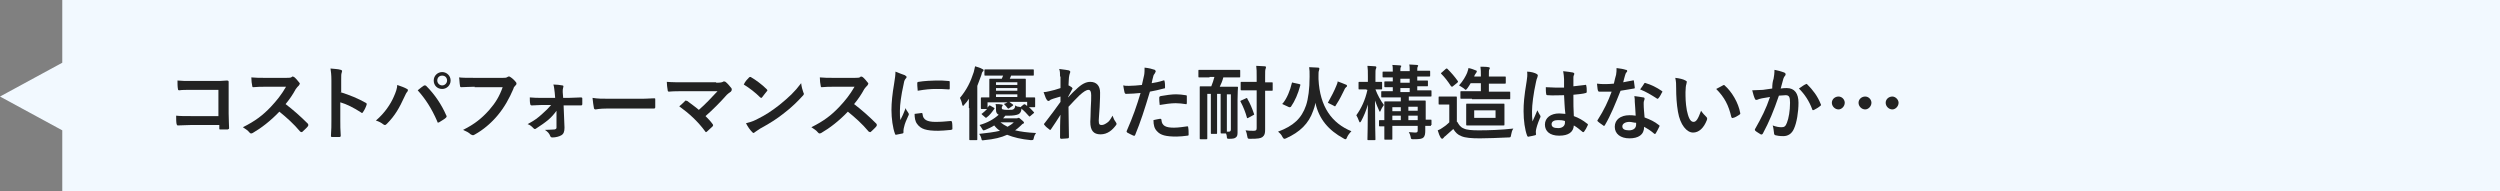 <?xml version="1.0" encoding="utf-8"?>
<!-- Generator: Adobe Illustrator 27.7.0, SVG Export Plug-In . SVG Version: 6.00 Build 0)  -->
<svg version="1.1" id="レイヤー_1" xmlns="http://www.w3.org/2000/svg" xmlns:xlink="http://www.w3.org/1999/xlink" x="0px"
	 y="0px" viewBox="0 0 562 43" style="enable-background:new 0 0 562 43;" xml:space="preserve">
<rect x="0" y="0" width="562" height="43" fill="#808080" stroke="none"/>
<style type="text/css">
	.st0{fill:#F2F9FF;}
	.st1{enable-background:new    ;}
	.st2{fill:#222222;}
</style>
<g id="グループ_834" transform="translate(-587 -3497)">
	<path id="合体_18" class="st0" d="M601,3540v-13.7l-14-7.6l14-7.6V3497h548v43H601z"/>
	<g class="st1">
		<path class="st2" d="M636.2,3517.2H630c-1.2,0-2.1,0-2.7,0.1c-0.2,0-0.3-0.1-0.3-0.3c-0.1-0.5-0.1-1.3-0.1-1.9
			c1.1,0.1,1.7,0.1,3,0.1h5.3c0.9,0,1.9,0,2.8-0.1c0.3,0,0.4,0.1,0.4,0.3c0,1,0,1.9,0,2.8v4.3c0,1.3,0.1,2.8,0.1,3.3
			c0,0.2-0.1,0.2-0.3,0.3c-0.5,0-1.1,0-1.6,0c-0.3,0-0.3,0-0.3-0.3v-0.7H630c-1.1,0-2.1,0.1-3,0.1c-0.2,0-0.2-0.1-0.3-0.3
			c-0.1-0.5-0.1-1.1-0.1-1.9c0.8,0.1,1.9,0.1,3.3,0.1h6.2V3517.2z"/>
		<path class="st2" d="M651.4,3514.5c0.6,0,1,0,1.2-0.2c0.1-0.1,0.1-0.1,0.2-0.1c0.1,0,0.2,0.1,0.3,0.1c0.4,0.3,0.8,0.8,1.2,1.3
			c0.1,0.1,0.1,0.2,0.1,0.2c0,0.1-0.1,0.2-0.2,0.4c-0.2,0.2-0.5,0.5-0.7,0.8c-0.7,1.3-1.4,2.3-2.3,3.4c1.7,1.3,3.3,2.7,5,4.4
			c0.1,0.1,0.1,0.2,0.1,0.3s0,0.2-0.1,0.3c-0.3,0.4-0.8,0.8-1.2,1.2c-0.1,0.1-0.1,0.1-0.2,0.1c-0.1,0-0.2-0.1-0.3-0.1
			c-1.5-1.8-3.1-3.2-4.7-4.5c-2,2.1-4.1,3.7-6,4.8c-0.2,0.1-0.3,0.1-0.4,0.1c-0.1,0-0.2-0.1-0.3-0.2c-0.4-0.5-0.9-0.8-1.5-1.2
			c2.8-1.4,4.5-2.7,6.3-4.6c1.3-1.4,2.3-2.6,3.4-4.5l-4.6,0c-0.9,0-1.9,0-2.8,0.1c-0.1,0-0.2-0.1-0.2-0.3c-0.1-0.4-0.2-1.2-0.2-1.9
			c1,0.1,1.9,0.1,3,0.1H651.4z"/>
		<path class="st2" d="M663.5,3517.7c2.2,0.7,3.9,1.4,5.7,2.4c0.2,0.1,0.3,0.2,0.2,0.5c-0.2,0.6-0.5,1.2-0.8,1.6
			c-0.1,0.1-0.1,0.2-0.2,0.2c-0.1,0-0.1,0-0.2-0.1c-1.7-1.1-3.3-1.9-4.7-2.3v4c0,1.2,0,2.2,0.1,3.5c0,0.2-0.1,0.3-0.3,0.3
			c-0.5,0-1.1,0-1.6,0c-0.3,0-0.3-0.1-0.3-0.3c0.1-1.3,0.1-2.4,0.1-3.5v-8.9c0-1.4-0.1-1.9-0.2-2.7c0.8,0.1,1.7,0.1,2.3,0.3
			c0.3,0.1,0.3,0.2,0.3,0.3c0,0.1-0.1,0.3-0.1,0.4c-0.1,0.2-0.1,0.7-0.1,1.7V3517.7z"/>
		<path class="st2" d="M675.5,3518.8c0.5-1.1,0.8-2,0.8-2.7c0.9,0.3,1.7,0.6,2.2,0.9c0.2,0.1,0.2,0.2,0.2,0.3c0,0.1-0.1,0.3-0.2,0.4
			c-0.2,0.2-0.3,0.5-0.6,1.1c-1.1,2.4-2.1,4.2-3.9,6c-0.2,0.2-0.3,0.3-0.5,0.3c-0.1,0-0.3-0.1-0.4-0.2c-0.4-0.3-0.9-0.6-1.6-0.8
			C673.5,3522.4,674.8,3520.4,675.5,3518.8z M682.2,3516.3c0.1-0.1,0.2-0.1,0.3-0.1c0.1,0,0.2,0,0.3,0.1c2,2,3.5,4.3,4.5,6.6
			c0.1,0.1,0.1,0.2,0.1,0.3c0,0.1-0.1,0.2-0.2,0.3c-0.3,0.3-0.9,0.6-1.5,1c-0.2,0.1-0.4,0.1-0.4-0.2c-1.3-3-2.7-5.1-4.4-7
			C681.5,3516.8,681.9,3516.5,682.2,3516.3z M688.3,3515.1c0,1.1-0.9,1.9-1.9,1.9c-1.1,0-1.9-0.8-1.9-1.9c0-1.1,0.9-1.9,1.9-1.9
			C687.4,3513.2,688.3,3514,688.3,3515.1z M685.3,3515.1c0,0.6,0.5,1.1,1.1,1.1s1.1-0.5,1.1-1.1c0-0.6-0.4-1.1-1.1-1.1
			S685.3,3514.5,685.3,3515.1z"/>
		<path class="st2" d="M693.7,3516.5c-1.2,0-2.2,0.1-3,0.1c-0.2,0-0.3-0.1-0.3-0.4c-0.1-0.4-0.1-1.3-0.2-1.8
			c0.8,0.1,1.8,0.1,3.5,0.1h6.4c0.5,0,0.7,0,1-0.2c0.1-0.1,0.2-0.1,0.3-0.1c0.1,0,0.2,0,0.3,0.1c0.5,0.3,1,0.8,1.3,1.2
			c0.1,0.1,0.1,0.2,0.1,0.3c0,0.2-0.1,0.3-0.3,0.5c-0.2,0.2-0.3,0.3-0.4,0.7c-0.9,2.1-2,4.1-3.5,5.9c-1.5,1.8-3.3,3.3-5.1,4.3
			c-0.2,0.1-0.3,0.2-0.5,0.2c-0.1,0-0.3-0.1-0.5-0.2c-0.4-0.4-1-0.7-1.7-1c2.6-1.3,4.2-2.6,5.9-4.5c1.4-1.6,2.3-3.1,3-5.1H693.7z"/>
		<path class="st2" d="M712.1,3521.9c-0.5,0.7-1.1,1.4-1.8,2c-0.7,0.6-2,1.5-2.8,2c-0.1,0.1-0.2,0.1-0.3,0.1c-0.1,0-0.2-0.1-0.3-0.2
			c-0.4-0.4-0.7-0.7-1.3-0.9c1.7-0.9,2.3-1.4,3.3-2.3c0.8-0.7,1.4-1.3,2-2h-2.1c-0.8,0-1.5,0.1-2.3,0.1c-0.1,0-0.3-0.1-0.3-0.3
			c-0.1-0.4-0.1-0.9-0.1-1.5c1.1,0.1,1.7,0.1,2.6,0.1h3.1l-0.1-1.2c-0.1-0.6-0.1-1.2-0.3-1.8c0.7,0,1.5,0.1,2,0.2
			c0.3,0,0.3,0.2,0.2,0.5c-0.1,0.3-0.1,0.5-0.1,1l0.1,1.3h1.3c0.9,0,2-0.1,2.7-0.1c0.2,0,0.3,0.1,0.3,0.2c0,0.4,0,0.8,0,1.3
			c0,0.2-0.1,0.3-0.3,0.3c-0.7,0-1.6,0-2.7,0h-1.2l0.2,5c0,0.9-0.2,1.4-0.7,1.7c-0.5,0.3-1.3,0.5-2,0.5c-0.3,0-0.4-0.1-0.5-0.3
			c-0.2-0.6-0.6-1-1.2-1.4c1,0,1.8-0.1,2.2-0.1c0.3-0.1,0.4-0.2,0.4-0.4L712.1,3521.9z"/>
		<path class="st2" d="M723.5,3521.4c-1.8,0-2.5,0.2-2.6,0.2c-0.2,0-0.4-0.1-0.4-0.4c-0.1-0.4-0.2-1.3-0.3-2.2
			c1.2,0.2,2.1,0.2,3.9,0.2h5.8c1.4,0,2.8,0,4.1-0.1c0.3,0,0.3,0,0.3,0.3c0,0.5,0,1.2,0,1.7c0,0.2-0.1,0.3-0.3,0.3c-1.4,0-2.7,0-4,0
			H723.5z"/>
		<path class="st2" d="M748,3515.6c1,0,1.3-0.1,1.5-0.2c0.1-0.1,0.2-0.1,0.3-0.1c0.1,0,0.2,0.1,0.3,0.1c0.5,0.4,0.9,0.9,1.3,1.4
			c0.1,0.1,0.1,0.3,0.1,0.4c0,0.1-0.1,0.3-0.2,0.4c-0.4,0.3-0.6,0.4-0.9,0.7c-1.5,1.7-3.2,3.4-4.8,4.8c0.6,0.6,1.1,1.1,1.6,1.8
			c0.1,0.1,0.1,0.2,0.1,0.3c0,0.1-0.1,0.2-0.2,0.3c-0.4,0.4-0.8,0.7-1.2,1.1c-0.1,0.1-0.2,0.1-0.2,0.1c-0.1,0-0.1-0.1-0.2-0.2
			c-1.7-2.3-3.6-4-5.8-5.6c0.4-0.3,1-0.9,1.3-1.2c0.1-0.1,0.1-0.1,0.2-0.1c0.1,0,0.1,0.1,0.3,0.1c0.9,0.7,1.8,1.3,2.6,2
			c1.5-1.3,2.8-2.7,4.2-4.2l-7.6,0c-1,0-2.4,0-3.3,0.1c-0.2,0-0.3-0.1-0.3-0.3c-0.1-0.6-0.2-1.3-0.2-1.9c1.2,0.1,2.7,0.1,3.9,0.1
			H748z"/>
		<path class="st2" d="M755.4,3514.4c0.1-0.1,0.2-0.1,0.3-0.1c0.1,0,0.1,0,0.2,0.1c0.9,0.5,2.4,1.6,3.4,2.6c0.1,0.1,0.2,0.2,0.2,0.3
			s0,0.1-0.1,0.2c-0.3,0.4-0.9,1.1-1.1,1.4c-0.1,0.1-0.1,0.1-0.2,0.1c-0.1,0-0.1-0.1-0.2-0.1c-1.1-1.1-2.4-2.1-3.7-2.9
			C754.5,3515.3,755.1,3514.7,755.4,3514.4z M757,3523.9c2.2-1.1,3.4-1.9,5.2-3.3c2.2-1.8,3.4-2.9,4.9-4.9c0.1,0.9,0.3,1.5,0.5,2.1
			c0.1,0.1,0.1,0.2,0.1,0.3c0,0.2-0.1,0.3-0.3,0.5c-1,1.1-2.5,2.6-4.1,3.8c-1.5,1.2-3,2.2-5.4,3.5c-0.8,0.5-1,0.7-1.2,0.8
			c-0.1,0.1-0.2,0.2-0.3,0.2c-0.1,0-0.2-0.1-0.3-0.2c-0.5-0.5-1-1.2-1.4-2C755.4,3524.5,756,3524.4,757,3523.9z"/>
		<path class="st2" d="M779.2,3514.5c0.6,0,1,0,1.2-0.2c0.1-0.1,0.1-0.1,0.2-0.1c0.1,0,0.2,0.1,0.3,0.1c0.4,0.3,0.8,0.8,1.2,1.3
			c0.1,0.1,0.1,0.2,0.1,0.2c0,0.1-0.1,0.2-0.2,0.4c-0.2,0.2-0.5,0.5-0.7,0.8c-0.7,1.3-1.4,2.3-2.3,3.4c1.7,1.3,3.3,2.7,5,4.4
			c0.1,0.1,0.1,0.2,0.1,0.3s0,0.2-0.1,0.3c-0.3,0.4-0.8,0.8-1.2,1.2c-0.1,0.1-0.1,0.1-0.2,0.1c-0.1,0-0.2-0.1-0.3-0.1
			c-1.5-1.8-3.1-3.2-4.7-4.5c-2,2.1-4.1,3.7-6,4.8c-0.2,0.1-0.3,0.1-0.4,0.1c-0.1,0-0.2-0.1-0.3-0.2c-0.4-0.5-0.9-0.8-1.5-1.2
			c2.8-1.4,4.5-2.7,6.3-4.6c1.3-1.4,2.3-2.6,3.4-4.5l-4.6,0c-0.9,0-1.9,0-2.8,0.1c-0.1,0-0.2-0.1-0.2-0.3c-0.1-0.4-0.2-1.2-0.2-1.9
			c1,0.1,1.9,0.1,3,0.1H779.2z"/>
		<path class="st2" d="M790.4,3513.9c0.3,0.2,0.4,0.3,0.4,0.4c0,0.1,0,0.2-0.3,0.5c-0.2,0.3-0.3,0.6-0.4,1.3
			c-0.5,2.2-0.8,4.4-0.8,5.8c0,0.9,0,1.5,0.1,2.1c0.4-0.8,0.7-1.4,1.2-2.7c0.1,0.5,0.4,0.7,0.6,1.1c0.1,0.1,0.1,0.2,0.1,0.3
			c0,0.1,0,0.2-0.1,0.3c-0.4,0.9-0.8,1.7-1,2.7c0,0.1-0.1,0.3-0.1,0.6c0,0.2,0,0.4,0,0.5c0,0.1-0.1,0.2-0.2,0.2
			c-0.5,0.1-1,0.2-1.5,0.3c-0.1,0-0.2-0.1-0.2-0.2c-0.5-1.3-0.8-3.5-0.8-5.4c0-1.6,0.2-3.6,0.6-5.9c0.2-1.3,0.3-1.9,0.3-2.7
			C789.3,3513.5,789.8,3513.7,790.4,3513.9z M794.2,3522.4c0.1,0,0.2,0.1,0.2,0.3c0.1,1.2,1,1.7,2.9,1.7c1.4,0,2.2-0.1,3.4-0.2
			c0.2,0,0.2,0,0.3,0.2c0.1,0.4,0.1,1.1,0.1,1.5c0,0.2,0,0.2-0.3,0.3c-1.2,0.1-2.1,0.2-2.9,0.2c-2.7,0-3.9-0.4-4.7-1.5
			c-0.5-0.6-0.6-1.5-0.6-2.3L794.2,3522.4z M793.2,3515.7c0-0.2,0.1-0.3,0.3-0.3c1.1-0.2,3.1-0.3,3.9-0.3c1.1,0,1.9,0,2.7,0.1
			c0.4,0,0.4,0.1,0.4,0.2c0,0.5,0,1,0,1.5c0,0.2-0.1,0.2-0.2,0.2c-1.1-0.1-2-0.1-2.9-0.1c-1.2,0-2.4,0.1-4.1,0.4
			C793.2,3516.4,793.2,3516,793.2,3515.7z"/>
		<path class="st2" d="M804.8,3521.3c0-0.6,0-1.4,0-2.1c-0.3,0.5-0.6,0.9-1,1.3c-0.1,0.2-0.3,0.3-0.3,0.3c-0.1,0-0.1-0.1-0.2-0.3
			c-0.1-0.6-0.3-1.1-0.5-1.5c1.5-1.8,2.4-3.6,3.1-5.8c0.1-0.4,0.2-0.8,0.3-1.3c0.6,0.2,1.1,0.3,1.6,0.6c0.2,0.1,0.3,0.1,0.3,0.3
			s-0.1,0.2-0.2,0.3c-0.1,0.1-0.2,0.3-0.3,0.8c-0.3,0.8-0.6,1.6-0.9,2.4v9.3c0,1.8,0,2.6,0,2.7c0,0.2,0,0.2-0.2,0.2h-1.4
			c-0.2,0-0.2,0-0.2-0.2c0-0.1,0-1,0-2.7V3521.3z M812.2,3521.2c0,0.3,0.1,0.4,0.3,0.4c0.3,0.1,0.6,0.1,1.2,0.1c0.7,0,1,0,1.2-0.2
			c0.2-0.2,0.3-0.3,0.3-0.8c0.3,0.2,0.5,0.3,0.9,0.3l0.3,0.1c0,0,0.1-0.1,0.1-0.1l0.6-0.5c0.2-0.1,0.2-0.1,0.4,0
			c0.1,0.1,0.2,0.2,0.4,0.3v-0.9h-4c0.3,0.2,0.5,0.4,0.8,0.6c0.1,0.1,0.1,0.2-0.1,0.3l-0.7,0.5c-0.1,0.1-0.1,0.1-0.2,0.1
			s-0.1,0-0.2-0.1c-0.2-0.3-0.5-0.6-0.7-0.8c-0.1-0.1-0.1-0.1-0.1-0.1c0-0.1,0.1-0.1,0.2-0.1l0.6-0.3H809v1.2l0.3-0.4
			c0.1-0.1,0.1-0.1,0.2-0.1c0,0,0.1,0,0.2,0.1l0.7,0.4c0.2,0.1,0.2,0.2,0.1,0.3c-0.5,0.7-1,1.4-1.7,1.9c-0.1,0.1-0.2,0.1-0.3,0
			l-0.7-0.6c-0.2-0.2-0.2-0.2,0-0.3c0.4-0.3,0.8-0.7,1.1-1h-1.2c-0.2,0-0.2,0-0.2-0.2c0-0.1,0-0.2,0-1.2v-0.3c0-0.4,0-0.6,0-0.7
			c0-0.2,0-0.2,0.2-0.2c0.1,0,0.5,0,1.7,0v-2.5c0-1,0-1.4,0-1.5c0-0.2,0-0.2,0.2-0.2c0.1,0,0.6,0,2.2,0h0.4c0.1-0.2,0.2-0.5,0.3-0.7
			h-1.6c-1.7,0-2.3,0-2.4,0c-0.2,0-0.2,0-0.2-0.2v-1c0-0.2,0-0.2,0.2-0.2c0.1,0,0.7,0,2.4,0h5.8c1.8,0,2.4,0,2.5,0
			c0.2,0,0.2,0,0.2,0.2v1c0,0.2,0,0.2-0.2,0.2c-0.1,0-0.7,0-2.5,0h-2.4l-0.3,0.7h1.2c1.5,0,2.1,0,2.2,0c0.2,0,0.2,0,0.2,0.2
			c0,0.1,0,0.6,0,1.5v2.5c1.3,0,1.8,0,1.9,0c0.2,0,0.2,0,0.2,0.2c0,0.1,0,0.3,0,0.5v0.3c0,0.8,0,0.9,0,1c0,0.2,0,0.2-0.2,0.2h-1.2
			c0.4,0.3,0.7,0.7,1.1,1.1c0.1,0.1,0.1,0.2-0.1,0.3l-0.7,0.6c-0.1,0.1-0.2,0.1-0.2,0.1c0,0-0.1-0.1-0.1-0.1
			c-0.6-0.7-1.1-1.2-1.7-1.7c0,0.1,0,0.2,0,0.3c-0.1,0.5-0.3,0.8-0.7,1c-0.5,0.2-1.2,0.3-2.1,0.3H813c-0.2,0.2-0.3,0.4-0.5,0.6h3
			c0.2,0,0.3,0,0.3-0.1c0,0,0.1,0,0.2,0c0.1,0,0.3,0.1,0.7,0.5c0.4,0.3,0.5,0.5,0.5,0.6s-0.1,0.2-0.2,0.2c-0.1,0-0.3,0.2-0.6,0.5
			c-0.4,0.4-0.8,0.7-1.2,1c1.3,0.3,2.7,0.5,4.7,0.6c-0.2,0.3-0.4,0.6-0.5,1.1c-0.1,0.5-0.1,0.5-0.7,0.5c-2.1-0.2-3.8-0.6-5.3-1.2
			c-1.3,0.6-2.9,1-5.1,1.2c-0.6,0.1-0.6,0.1-0.7-0.4c-0.1-0.4-0.3-0.8-0.5-1c1.9-0.2,3.4-0.4,4.7-0.7c-0.5-0.3-0.9-0.7-1.3-1.2
			c-0.6,0.4-1.3,0.7-2,1c-0.2,0.1-0.4,0.1-0.4,0.1c-0.1,0-0.2-0.1-0.3-0.3c-0.2-0.4-0.4-0.6-0.6-0.9c1.8-0.5,3.2-1.3,4.3-2.3
			c-0.4-0.2-0.6-0.5-0.6-1.1v-0.4c0-0.4,0-0.6-0.1-0.9c0.6,0,1,0,1.4,0.1c0.2,0,0.2,0.1,0.2,0.2c0,0.1,0,0.1-0.1,0.2
			c-0.1,0.1-0.1,0.2-0.1,0.5V3521.2z M810.9,3515.5v0.6h4.8v-0.6H810.9z M815.7,3517.4v-0.6h-4.8v0.6H815.7z M815.7,3518.8v-0.6
			h-4.8v0.6H815.7z M811.9,3524.5c0.5,0.4,1,0.7,1.6,1c0.5-0.3,1-0.6,1.4-1H811.9z"/>
		<path class="st2" d="M825.3,3514.2c0-0.7,0-1.2-0.2-1.7c0.8,0.1,1.5,0.2,2.1,0.3c0.3,0.1,0.4,0.2,0.4,0.4c0,0.1-0.1,0.2-0.1,0.3
			c-0.1,0.2-0.1,0.4-0.2,0.9c0,0.6-0.1,1-0.1,1.8c0.3,0.1,0.5,0.3,0.7,0.4c0.1,0.1,0.2,0.2,0.2,0.3c0,0.1,0,0.1-0.1,0.2
			c-0.3,0.6-0.6,1.1-0.9,1.7v0.1c0.6-0.6,1-1.1,1.7-1.7c1.4-1.4,2.4-1.8,3.3-1.8c1.4,0,2.2,0.9,2.2,2.4c0,0.5,0,1.6-0.1,3.3
			c-0.1,1.7-0.2,2.5-0.2,3c0,0.9,0.2,1,0.7,1c0.4,0,0.9-0.3,1.3-0.6c0.3-0.2,0.6-0.6,1.1-1.5c0.2,0.6,0.4,1,0.7,1.4
			c0.1,0.2,0.2,0.3,0.2,0.4c0,0.1,0,0.2-0.1,0.3c-0.8,1.1-1.9,2.1-3.5,2.1s-2.3-0.9-2.3-2.8c0-0.5,0.1-1.5,0.1-3
			c0.1-1.6,0.1-2.2,0.1-3c0-0.8-0.2-1.2-0.6-1.2c-0.5,0-1.1,0.4-2,1.2c-0.7,0.7-1.6,1.6-2.5,2.6c0,2.3,0.1,4.9,0.1,6.8
			c0,0.2-0.1,0.3-0.3,0.3c-0.2,0-0.9,0.1-1.4,0.1c-0.2,0-0.3-0.1-0.3-0.3c0-1.6,0-3.5,0.1-5.1c-0.7,1.1-1.4,2.2-2.1,3.2
			c-0.1,0.1-0.1,0.2-0.2,0.2c-0.1,0-0.1,0-0.2-0.1c-0.3-0.2-0.9-0.7-1.1-1c-0.1-0.1-0.1-0.1-0.1-0.2c0-0.1,0.1-0.2,0.2-0.3
			c1.5-1.9,2.4-3.2,3.5-4.7c0-0.5,0-0.8,0-1.2c-0.6,0.2-1.5,0.4-2.2,0.7c-0.2,0.1-0.3,0.3-0.5,0.3c-0.1,0-0.3-0.1-0.4-0.3
			c-0.3-0.4-0.4-1-0.7-1.7c0.5,0,0.8-0.1,1.3-0.2c0.6-0.1,1.6-0.4,2.5-0.7V3514.2z"/>
		<path class="st2" d="M848.5,3515.1c0.2-0.1,0.3,0,0.3,0.2c0.1,0.4,0.1,0.9,0.1,1.3c0,0.2,0,0.3-0.3,0.3c-1.1,0.3-2,0.5-3.1,0.7
			c-1.2,4-2.1,6.8-3.3,9.7c-0.1,0.3-0.2,0.2-0.4,0.2c-0.2-0.1-1.1-0.5-1.4-0.7c-0.1-0.1-0.2-0.2-0.1-0.4c1.4-3.2,2.2-5.5,3.1-8.5
			c-1,0.1-2.3,0.2-3.2,0.2c-0.3,0-0.3-0.1-0.4-0.3c-0.1-0.4-0.2-1-0.3-1.6c0.4,0.1,0.6,0.1,1.3,0.1c0.9,0,1.9-0.1,2.9-0.2
			c0.2-0.7,0.3-1.5,0.5-2.2c0.1-0.5,0.1-1.1,0.1-1.7c1,0.1,1.7,0.3,2.3,0.5c0.1,0.1,0.2,0.2,0.2,0.3c0,0.1,0,0.2-0.1,0.3
			c-0.1,0.3-0.3,0.4-0.4,0.7c-0.2,0.6-0.3,1.3-0.4,1.7C846.6,3515.6,847.6,3515.4,848.5,3515.1z M847.8,3523.7
			c0.2,0,0.3,0.1,0.3,0.3c0.1,1.3,1,1.7,2.8,1.7c1,0,2.3-0.2,3-0.3c0.1,0,0.2,0,0.2,0.2c0.1,0.5,0.1,1.1,0.1,1.6
			c0,0.2,0,0.3-0.3,0.3c-0.6,0.1-1.8,0.2-2.4,0.2c-2.4,0-3.6-0.3-4.4-1.2c-0.6-0.6-0.8-1.4-0.8-2.5
			C846.8,3523.9,847.6,3523.7,847.8,3523.7z M847.6,3519c0-0.3,0.1-0.3,0.3-0.4c1.1-0.2,2.5-0.4,3.5-0.4c0.7,0,1.5,0.1,2.1,0.2
			c0.3,0,0.3,0.1,0.3,0.3c0,0.5,0,1,0,1.4c0,0.3-0.1,0.4-0.3,0.3c-0.6-0.1-1.5-0.2-2.2-0.2c-1.1,0-2.4,0.2-3.6,0.4
			C847.6,3520,847.6,3519.3,847.6,3519z"/>
		<path class="st2" d="M858.9,3514.4c-1.6,0-2.2,0-2.3,0c-0.2,0-0.2,0-0.2-0.2v-1.3c0-0.2,0-0.2,0.2-0.2c0.1,0,0.7,0,2.3,0h4.4
			c1.7,0,2.2,0,2.3,0c0.2,0,0.2,0,0.2,0.2v1.3c0,0.2,0,0.2-0.2,0.2c-0.1,0-0.6,0-2.3,0h-1.3c-0.2,0.8-0.5,1.5-0.8,2.1h1.7
			c1.6,0,2.1,0,2.2,0c0.2,0,0.2,0,0.2,0.2c0,0.1-0.1,1-0.1,2.7v4.3c0,1.5,0,2.4,0,3.1c0,0.6-0.1,0.9-0.4,1.1
			c-0.2,0.2-0.6,0.3-1.4,0.3c-0.5,0-0.6,0-0.6-0.4c0-0.3-0.1-0.6-0.2-0.8h-1c-0.2,0-0.2,0-0.2-0.2c0-0.1,0-0.9,0-2.3v-6.4h-0.8v6.5
			c0,1.4,0,2.2,0,2.3c0,0.2,0,0.2-0.2,0.2h-1c-0.2,0-0.2,0-0.2-0.2c0-0.1,0-0.9,0-2.3v-6.5h-0.8v7.6c0,1.5,0,2.3,0,2.4
			c0,0.2,0,0.2-0.2,0.2h-1.3c-0.2,0-0.2,0-0.2-0.2c0-0.1,0-0.9,0-2.5v-6.4c0-1.7,0-2.4,0-2.6c0-0.2,0-0.2,0.2-0.2c0.1,0,0.7,0,2.3,0
			h0.1c0.3-0.7,0.5-1.4,0.7-2.1H858.9z M863.2,3526.6c0.3,0,0.5-0.1,0.5-0.5v-7.9h-0.9v6.4c0,1,0,1.7,0,2H863.2z M867.1,3519.1
			c0.2-0.1,0.3-0.1,0.3,0.1c0.6,1,1.1,2.2,1.5,3.4c0.1,0.2,0,0.2-0.2,0.3l-1.1,0.6c-0.2,0.1-0.3,0.1-0.3-0.1
			c-0.3-1.1-0.8-2.4-1.4-3.5c-0.1-0.2-0.1-0.2,0.1-0.3L867.1,3519.1z M871.4,3522.5c0,1.3,0,2.6,0,3.6c0,0.9-0.1,1.3-0.6,1.7
			c-0.4,0.3-1,0.4-2.7,0.4c-0.6,0-0.6,0-0.7-0.5c-0.1-0.6-0.2-1-0.4-1.4c0.6,0.1,1.3,0.1,1.8,0.1c0.5,0,0.7-0.1,0.7-0.6v-8.5h-1.3
			c-1.5,0-2,0-2.1,0c-0.2,0-0.2,0-0.2-0.2v-1.5c0-0.2,0-0.2,0.2-0.2c0.1,0,0.6,0,2.1,0h1.3v-1.1c0-1.2,0-1.8-0.1-2.5
			c0.7,0,1.3,0.1,1.9,0.1c0.2,0,0.3,0.1,0.3,0.2c0,0.2-0.1,0.3-0.1,0.4c-0.1,0.2-0.1,0.6-0.1,1.8v1.2c1,0,1.4,0,1.5,0
			c0.2,0,0.2,0,0.2,0.2v1.5c0,0.2,0,0.2-0.2,0.2c-0.1,0-0.5,0-1.5,0V3522.5z"/>
		<path class="st2" d="M883.4,3514.8c0.3,6.2,3,9.9,7.4,11.7c-0.4,0.4-0.8,0.9-1,1.4c-0.1,0.3-0.2,0.4-0.4,0.4
			c-0.1,0-0.2-0.1-0.4-0.2c-3.3-1.8-5.5-4.3-6.3-8c-0.1,0.7-0.3,1.3-0.5,1.8c-1,2.9-3,4.8-6.1,6.2c-0.2,0.1-0.3,0.1-0.4,0.1
			c-0.1,0-0.2-0.1-0.4-0.4c-0.2-0.5-0.6-0.9-1-1.2c3.5-1.3,5.3-3,6.3-5.9c0.5-1.5,0.8-3.7,0.8-6.5c0-1,0-1.5-0.1-2.1
			c0.6,0,1.4,0.1,2,0.1c0.2,0,0.3,0.1,0.3,0.3c0,0.1-0.1,0.2-0.1,0.4c-0.1,0.2-0.1,0.5-0.1,1.3V3514.8z M879.1,3515.9
			c0.2,0.1,0.3,0.1,0.2,0.3c-0.5,1.9-1.2,3.5-2.1,4.8c-0.1,0.1-0.2,0.1-0.4,0.1l-1.3-0.6c-0.3-0.1-0.3-0.2-0.1-0.3
			c0.9-1.1,1.6-2.8,2-4.5c0.1-0.2,0.1-0.2,0.3-0.1L879.1,3515.9z M887.4,3516.3c0.2-0.5,0.3-0.7,0.3-1c0.6,0.2,1.3,0.5,1.8,0.7
			c0.3,0.1,0.3,0.2,0.3,0.3c0,0.1,0,0.2-0.2,0.3c-0.1,0.1-0.3,0.3-0.4,0.6c-0.5,1-1,2.1-1.8,3.3c-0.2,0.3-0.2,0.4-0.3,0.4
			c-0.1,0-0.2-0.1-0.4-0.2c-0.4-0.2-0.8-0.4-1.2-0.6C886.3,3518.7,887,3517.3,887.4,3516.3z"/>
		<path class="st2" d="M894.2,3517.1c-1.1,0-1.5,0-1.6,0c-0.2,0-0.2,0-0.2-0.2v-1.3c0-0.2,0-0.2,0.2-0.2c0.1,0,0.5,0,1.6,0h0.3v-1.2
			c0-1.1,0-1.7-0.1-2.4c0.7,0,1.2,0.1,1.7,0.1c0.2,0,0.3,0.1,0.3,0.2c0,0.1,0,0.2-0.1,0.4c-0.1,0.2-0.1,0.5-0.1,1.7v1.2
			c0.9,0,1.2,0,1.3,0c0.2,0,0.2,0,0.2,0.2v1.3c0,0.2,0,0.2-0.2,0.2c-0.1,0-0.4,0-1.3,0c0.5,1.3,1.1,2.4,1.9,3.5
			c-0.2,0.3-0.5,0.7-0.7,1.2c-0.1,0.2-0.1,0.3-0.2,0.3c-0.1,0-0.1-0.1-0.2-0.3c-0.3-0.6-0.6-1.4-0.9-2.2c0,4.6,0.1,8.4,0.1,8.7
			c0,0.2,0,0.2-0.2,0.2h-1.4c-0.2,0-0.2,0-0.2-0.2c0-0.3,0.1-3.7,0.1-7.8c-0.4,1.4-0.9,2.6-1.5,3.7c-0.1,0.2-0.2,0.3-0.3,0.3
			c-0.1,0-0.1-0.1-0.2-0.3c-0.2-0.5-0.4-1-0.6-1.3c1.1-1.5,2-3.4,2.5-5.7H894.2z M908.7,3525.1c0,0.2,0,0.2-0.2,0.2
			c-0.1,0-0.4,0-1.1,0c0,0.4,0,0.8,0,1.1c0,0.7-0.1,1.2-0.4,1.5c-0.3,0.3-0.8,0.4-2.2,0.4c-0.6,0-0.6,0-0.7-0.6
			c-0.1-0.4-0.2-0.7-0.4-1c0.5,0,1,0.1,1.4,0.1c0.5,0,0.6-0.1,0.6-0.5v-1H900v0.9c0,1.3,0,1.9,0,2c0,0.2,0,0.2-0.2,0.2h-1.4
			c-0.2,0-0.2,0-0.2-0.2c0-0.1,0-0.6,0-1.9v-0.9c-0.6,0-0.9,0-1,0c-0.2,0-0.2,0-0.2-0.2v-1c0-0.2,0-0.2,0.2-0.2c0.1,0,0.4,0,1,0v-2
			c0-1.3,0-1.9,0-2c0-0.2,0-0.2,0.2-0.2c0.1,0,0.7,0,2.3,0h1.2v-0.9h-1.8c-1.7,0-2.4,0-2.4,0c-0.2,0-0.2,0-0.2-0.2v-1
			c0-0.2,0-0.2,0.2-0.2c0.1,0,0.7,0,2.4,0v-0.9c-1.1,0-1.6,0-1.7,0c-0.2,0-0.2,0-0.2-0.2v-0.9c0-0.2,0-0.2,0.2-0.2
			c0.1,0,0.5,0,1.7,0v-0.9c-1.4,0-2,0-2.1,0c-0.2,0-0.2,0-0.2-0.2v-0.9c0-0.2,0-0.2,0.2-0.2c0.1,0,0.6,0,2.1,0c0-0.7,0-1.1-0.1-1.5
			c0.6,0,1.2,0.1,1.7,0.1c0.2,0,0.3,0.1,0.3,0.1c0,0.1,0,0.2-0.1,0.3c-0.1,0.2-0.1,0.4-0.1,0.9h2.1c0-0.7,0-1.1-0.1-1.5
			c0.6,0,1.2,0.1,1.7,0.1c0.2,0,0.3,0.1,0.3,0.1c0,0.1,0,0.2-0.1,0.3c-0.1,0.2-0.1,0.4-0.1,0.9h0.3c1.7,0,2.3,0,2.4,0
			c0.2,0,0.2,0,0.2,0.2v0.9c0,0.2,0,0.2-0.2,0.2c-0.1,0-0.7,0-2.4,0h-0.3v0.9c1.5,0,2.1,0,2.2,0c0.2,0,0.2,0,0.2,0.2v0.9
			c0,0.2,0,0.2-0.2,0.2c-0.1,0-0.7,0-2.2,0v0.9h0.6c1.7,0,2.3,0,2.4,0c0.2,0,0.2,0,0.2,0.2v1c0,0.2,0,0.2-0.2,0.2
			c-0.1,0-0.7,0-2.4,0h-2.5v0.9h1.3c1.7,0,2.2,0,2.3,0c0.2,0,0.2,0,0.2,0.2c0,0.1,0,0.8,0,2.2v1.9c0.7,0,1.1,0,1.1,0
			c0.2,0,0.2,0,0.2,0.2V3525.1z M901.9,3522v-0.9H900v0.9H901.9z M901.9,3524v-1H900v1H901.9z M903.9,3515.6v-0.9h-2.1v0.9H903.9z
			 M903.9,3517.7v-0.9h-2.1v0.9H903.9z M903.6,3521v0.9h2.1v-0.9H903.6z M905.7,3524v-1h-2.1v1H905.7z"/>
		<path class="st2" d="M914.6,3524.4c0.4,0.7,0.7,1.2,1.5,1.5c0.6,0.3,1.8,0.4,3.3,0.4c2.3,0,5.1-0.1,7.8-0.4
			c-0.3,0.4-0.4,0.9-0.5,1.4c-0.1,0.6-0.1,0.6-0.7,0.6c-2.3,0.1-4.5,0.2-6.3,0.2c-1.9,0-3.3-0.1-4.2-0.5c-0.8-0.3-1.3-0.8-1.8-1.6
			c-0.6,0.5-1.2,1.1-1.8,1.6c-0.2,0.1-0.3,0.3-0.4,0.4c-0.1,0.1-0.2,0.2-0.3,0.2c-0.1,0-0.2-0.1-0.3-0.2c-0.3-0.5-0.5-1-0.7-1.7
			c0.5-0.2,0.7-0.3,1.1-0.6c0.5-0.3,1-0.7,1.5-1.2v-4h-0.9c-1,0-1.2,0-1.3,0c-0.2,0-0.2,0-0.2-0.2v-1.4c0-0.2,0-0.2,0.2-0.2
			c0.1,0,0.3,0,1.3,0h1.1c1,0,1.2,0,1.3,0c0.2,0,0.2,0,0.2,0.2c0,0.1,0,0.6,0,1.7V3524.4z M912,3512.5c0.1-0.1,0.2-0.1,0.2-0.1
			c0.1,0,0.1,0,0.2,0.1c0.8,0.8,1.6,1.7,2.3,2.7c0.1,0.2,0.1,0.2-0.1,0.4l-1,0.8c-0.1,0.1-0.2,0.1-0.2,0.1s-0.1-0.1-0.2-0.1
			c-0.7-1.1-1.4-2-2.2-2.8c-0.1-0.1-0.1-0.2,0.1-0.3L912,3512.5z M917.9,3519.2c-1.7,0-2.3,0-2.4,0c-0.2,0-0.2,0-0.2-0.2v-1.3
			c0-0.2,0-0.2,0.2-0.2c0.1,0,0.7,0,2.4,0h2v-1.8h-2.3c-0.2,0.4-0.5,0.8-0.7,1.1c-0.2,0.2-0.3,0.4-0.4,0.4c-0.1,0-0.2-0.1-0.4-0.3
			c-0.4-0.3-0.8-0.5-1.1-0.7c0.9-1,1.5-2.1,1.8-2.8c0.1-0.4,0.3-0.8,0.3-1.1c0.6,0.1,1.1,0.3,1.6,0.5c0.2,0.1,0.3,0.1,0.3,0.2
			c0,0.1-0.1,0.2-0.1,0.3c-0.1,0.1-0.2,0.3-0.4,0.6l-0.1,0.3h1.5v-0.3c0-0.8,0-1.2-0.1-1.9c0.7,0,1.3,0,1.8,0.1
			c0.2,0,0.3,0.1,0.3,0.2c0,0.1,0,0.2-0.1,0.3c-0.1,0.1-0.1,0.5-0.1,1.2v0.4h1.4c1.6,0,2.1,0,2.2,0c0.2,0,0.2,0,0.2,0.2v1.2
			c0,0.2,0,0.2-0.2,0.2c-0.1,0-0.6,0-2.2,0h-1.4v1.8h2.1c1.7,0,2.4,0,2.5,0c0.2,0,0.2,0,0.2,0.2v1.3c0,0.2,0,0.2-0.2,0.2
			c-0.1,0-0.7,0-2.5,0H917.9z M922.7,3520.3c1.6,0,2.1,0,2.3,0c0.2,0,0.2,0,0.2,0.2c0,0.1,0,0.5,0,1.4v1.7c0,0.9,0,1.3,0,1.4
			c0,0.2,0,0.2-0.2,0.2c-0.1,0-0.7,0-2.3,0h-3.6c-1.6,0-2.1,0-2.3,0c-0.2,0-0.2,0-0.2-0.2c0-0.1,0-0.5,0-1.4v-1.7c0-0.9,0-1.3,0-1.4
			c0-0.2,0-0.2,0.2-0.2c0.1,0,0.7,0,2.3,0H922.7z M923.2,3521.8h-4.8v1.7h4.8V3521.8z"/>
		<path class="st2" d="M932.4,3513.6c0.2,0.1,0.3,0.2,0.3,0.4c0,0.1-0.1,0.3-0.1,0.4c-0.1,0.2-0.2,0.5-0.3,1
			c-0.6,2.7-0.9,5.2-0.9,6.6c0,0.7,0,1.5,0.1,2.3c0.4-0.8,0.7-1.6,1.1-2.5c0.3,0.6,0.4,0.8,0.6,1.1c0.1,0.1,0.1,0.2,0.1,0.3
			c0,0.1,0,0.2-0.1,0.3c-0.6,1.4-0.8,2.2-0.9,2.7c-0.1,0.5,0,0.8,0,1c0,0.1-0.1,0.2-0.2,0.2c-0.3,0.1-0.9,0.2-1.4,0.3
			c-0.2,0.1-0.3,0-0.4-0.2c-0.5-1.3-0.8-3.4-0.8-5.5c0-1.7,0.1-3.2,0.7-6.8c0.1-0.6,0.2-1.4,0.1-2.1
			C931.1,3513.1,932.1,3513.4,932.4,3513.6z M938.6,3518.4c-1.2,0-2.5,0.1-3.7,0c-0.2,0-0.3-0.1-0.3-0.2c-0.1-0.4-0.1-1.1-0.1-1.6
			c1.3,0.1,2.8,0.1,4.1,0.1c0-0.6,0-1.2,0-1.9c0-0.6-0.1-1.1-0.2-1.8c1,0.1,1.6,0.2,2.2,0.3c0.2,0.1,0.3,0.1,0.3,0.3
			c0,0.1,0,0.1-0.1,0.3c-0.1,0.2-0.1,0.4-0.1,0.6c0,0.6,0,1.1,0,1.9c0.8-0.1,1.8-0.2,2.6-0.3c0.2-0.1,0.3,0,0.3,0.2
			c0.1,0.3,0.1,0.9,0.1,1.3c0,0.2-0.1,0.3-0.2,0.3c-0.6,0.2-1.8,0.3-2.8,0.4c0,2,0,3.3,0.1,4.8c1.1,0.4,2,0.9,3,1.7
			c0.2,0.1,0.2,0.2,0.1,0.4c-0.2,0.5-0.5,1-0.8,1.4c-0.1,0.1-0.1,0.1-0.2,0.1c-0.1,0-0.1,0-0.2-0.1c-0.6-0.5-1.2-1-1.9-1.4
			c-0.1,1.5-1.2,2.3-3.3,2.3c-2.1,0-3.2-1-3.2-2.5c0-1.5,1.3-2.5,3.2-2.5c0.5,0,1,0.1,1.4,0.1
			C938.7,3521.1,938.7,3519.8,938.6,3518.4z M937.2,3524c-0.8,0-1.4,0.3-1.4,0.9s0.4,0.9,1.5,0.9c0.9,0,1.5-0.5,1.5-1.2
			c0-0.1,0-0.2,0-0.4C938.2,3524,937.7,3524,937.2,3524z"/>
		<path class="st2" d="M954,3515.1c0.2-0.1,0.2-0.1,0.3,0.1c0.1,0.5,0.1,1,0.2,1.5c0,0.2-0.1,0.2-0.2,0.2c-1,0.2-1.9,0.3-3,0.5
			c-1.2,3-2.2,5.5-3.5,7.7c-0.1,0.1-0.1,0.2-0.2,0.2c-0.1,0-0.1,0-0.2-0.1c-0.4-0.3-0.9-0.6-1.2-0.9c-0.1-0.1-0.1-0.1-0.1-0.2
			c0-0.1,0-0.1,0.1-0.2c1.4-2.2,2.3-4.1,3.1-6.3c-0.7,0-1.2,0-1.8,0c-0.4,0-0.5,0-1,0c-0.2,0-0.2-0.1-0.3-0.3
			c-0.1-0.3-0.1-0.9-0.2-1.5c0.7,0.1,1.2,0.1,1.7,0.1c0.7,0,1.2,0,2.1-0.1c0.2-0.8,0.3-1.4,0.5-2c0.1-0.6,0.1-0.9,0.1-1.5
			c0.8,0.1,1.5,0.2,2.1,0.4c0.2,0,0.3,0.1,0.3,0.3c0,0.1-0.1,0.2-0.2,0.3c-0.1,0.1-0.2,0.3-0.3,0.7c-0.1,0.4-0.3,1-0.4,1.5
			C952.5,3515.4,953.3,3515.2,954,3515.1z M954.5,3519.9c0-0.5,0-0.8-0.1-1.3c0.9,0.1,1.4,0.2,2,0.3c0.2,0,0.3,0.1,0.3,0.3
			c0,0,0,0.2-0.1,0.4c-0.1,0.2-0.1,0.4-0.1,0.7c0,1.1,0.1,1.8,0.2,3.1c1.3,0.5,2.2,0.9,3.2,1.7c0.2,0.1,0.2,0.2,0.1,0.4
			c-0.3,0.6-0.5,1-0.8,1.5c-0.1,0.1-0.1,0.1-0.2,0.1c-0.1,0-0.1,0-0.2-0.1c-0.8-0.7-1.5-1.1-2.2-1.5c0,1.8-1.3,2.6-3.3,2.6
			c-2,0-3.3-1-3.3-2.6c0-1.6,1.3-2.6,3.3-2.6c0.3,0,0.8,0,1.4,0.1C954.6,3521.8,954.6,3520.7,954.5,3519.9z M953.3,3524.4
			c-0.9,0-1.6,0.4-1.6,1c0,0.6,0.5,0.9,1.5,0.9c1,0,1.6-0.5,1.6-1.3c0-0.2,0-0.3,0-0.4C954.3,3524.6,953.8,3524.4,953.3,3524.4z
			 M956.6,3515.8c0.1-0.2,0.2-0.2,0.4-0.1c1.1,0.3,2.5,1,3.5,1.7c0.1,0.1,0.2,0.1,0.2,0.2c0,0.1,0,0.1-0.1,0.2
			c-0.2,0.4-0.5,1-0.8,1.3c-0.1,0.1-0.1,0.1-0.2,0.1c-0.1,0-0.1,0-0.2-0.1c-1.1-0.7-2.4-1.5-3.7-2
			C956.1,3516.6,956.4,3516.1,956.6,3515.8z"/>
		<path class="st2" d="M965.9,3515.1c0.2,0.1,0.3,0.2,0.3,0.3c0,0.1-0.1,0.3-0.1,0.5c-0.1,0.2-0.2,1-0.2,1.8c0,1.2,0,2.4,0.3,4.1
			c0.3,1.4,0.7,2.6,1.5,2.6c0.6,0,1-0.6,1.7-2.5c0.4,0.6,0.8,1,1.2,1.4c0.2,0.2,0.2,0.4,0.1,0.7c-0.7,1.8-1.8,2.8-3.1,2.8
			c-1.4,0-2.9-1.7-3.4-4.7c-0.3-1.7-0.4-3.6-0.4-5.2c0-1,0-1.5-0.2-2.4C964.5,3514.6,965.4,3514.8,965.9,3515.1z M974.3,3516.2
			c0.1,0,0.1-0.1,0.2-0.1c0.1,0,0.1,0,0.2,0.1c1.6,1.4,3.1,3.9,3.5,6.2c0.1,0.2-0.1,0.3-0.2,0.4c-0.5,0.3-0.9,0.6-1.4,0.7
			c-0.2,0.1-0.3,0-0.4-0.2c-0.6-2.6-1.5-4.4-3.4-6.3C973.5,3516.6,974,3516.4,974.3,3516.2z"/>
		<path class="st2" d="M985.7,3514.7c0.1-0.5,0.2-1.2,0.2-2c0.9,0.2,1.4,0.3,2.2,0.6c0.2,0.1,0.3,0.2,0.3,0.4c0,0.1,0,0.2-0.1,0.3
			c-0.2,0.2-0.3,0.4-0.4,0.7c-0.2,0.7-0.4,1.4-0.6,2.2c0.5-0.1,1-0.1,1.4-0.1c1.7,0,2.6,1.2,2.6,3.3c0,2.1-0.4,4.5-1,5.8
			c-0.5,1.2-1.4,1.7-2.4,1.7c-0.9,0-1.4-0.1-1.8-0.2c-0.2-0.1-0.3-0.2-0.3-0.5c-0.1-0.6-0.1-1.1-0.3-1.7c0.8,0.3,1.4,0.4,2,0.4
			c0.6,0,0.9-0.2,1.2-1c0.4-1,0.7-2.7,0.7-4.5c0-1.3-0.2-1.7-1-1.7c-0.4,0-1,0.1-1.5,0.1c-1.2,3.5-2.2,5.9-3.6,8.5
			c-0.1,0.2-0.3,0.3-0.5,0.2c-0.3-0.2-1-0.6-1.2-0.8c-0.1-0.1-0.1-0.2-0.1-0.3c0-0.1,0-0.1,0.1-0.2c1.4-2.5,2.4-4.4,3.3-7.1
			c-0.7,0.1-1.3,0.2-1.8,0.3c-0.5,0.1-0.8,0.2-1,0.3c-0.3,0.1-0.5,0.1-0.6-0.2c-0.2-0.4-0.4-1.1-0.6-1.9c0.8,0,1.6-0.1,2.4-0.1
			c0.8-0.1,1.4-0.2,2.1-0.3C985.4,3515.9,985.5,3515.3,985.7,3514.7z M993,3515.9c0.1-0.1,0.2,0,0.3,0.1c1.2,1.2,2.3,2.6,3,4.4
			c0.1,0.2,0.1,0.3-0.1,0.4c-0.3,0.3-1,0.7-1.4,0.9c-0.2,0.1-0.4,0.1-0.4-0.1c-0.7-1.9-1.7-3.4-3-4.7
			C992,3516.5,992.5,3516.1,993,3515.9z"/>
		<path class="st2" d="M1001.7,3520.1c0,0.8-0.7,1.5-1.4,1.5c-0.8,0-1.5-0.7-1.5-1.5c0-0.8,0.7-1.4,1.5-1.4
			C1001.1,3518.7,1001.7,3519.4,1001.7,3520.1z M1007.7,3520.1c0,0.8-0.7,1.5-1.4,1.5c-0.8,0-1.5-0.7-1.5-1.5c0-0.8,0.7-1.4,1.5-1.4
			C1007.1,3518.7,1007.7,3519.4,1007.7,3520.1z M1013.8,3520.1c0,0.8-0.7,1.5-1.4,1.5c-0.8,0-1.5-0.7-1.5-1.5c0-0.8,0.7-1.4,1.5-1.4
			C1013.1,3518.7,1013.8,3519.4,1013.8,3520.1z"/>
	</g>
</g>
</svg>
